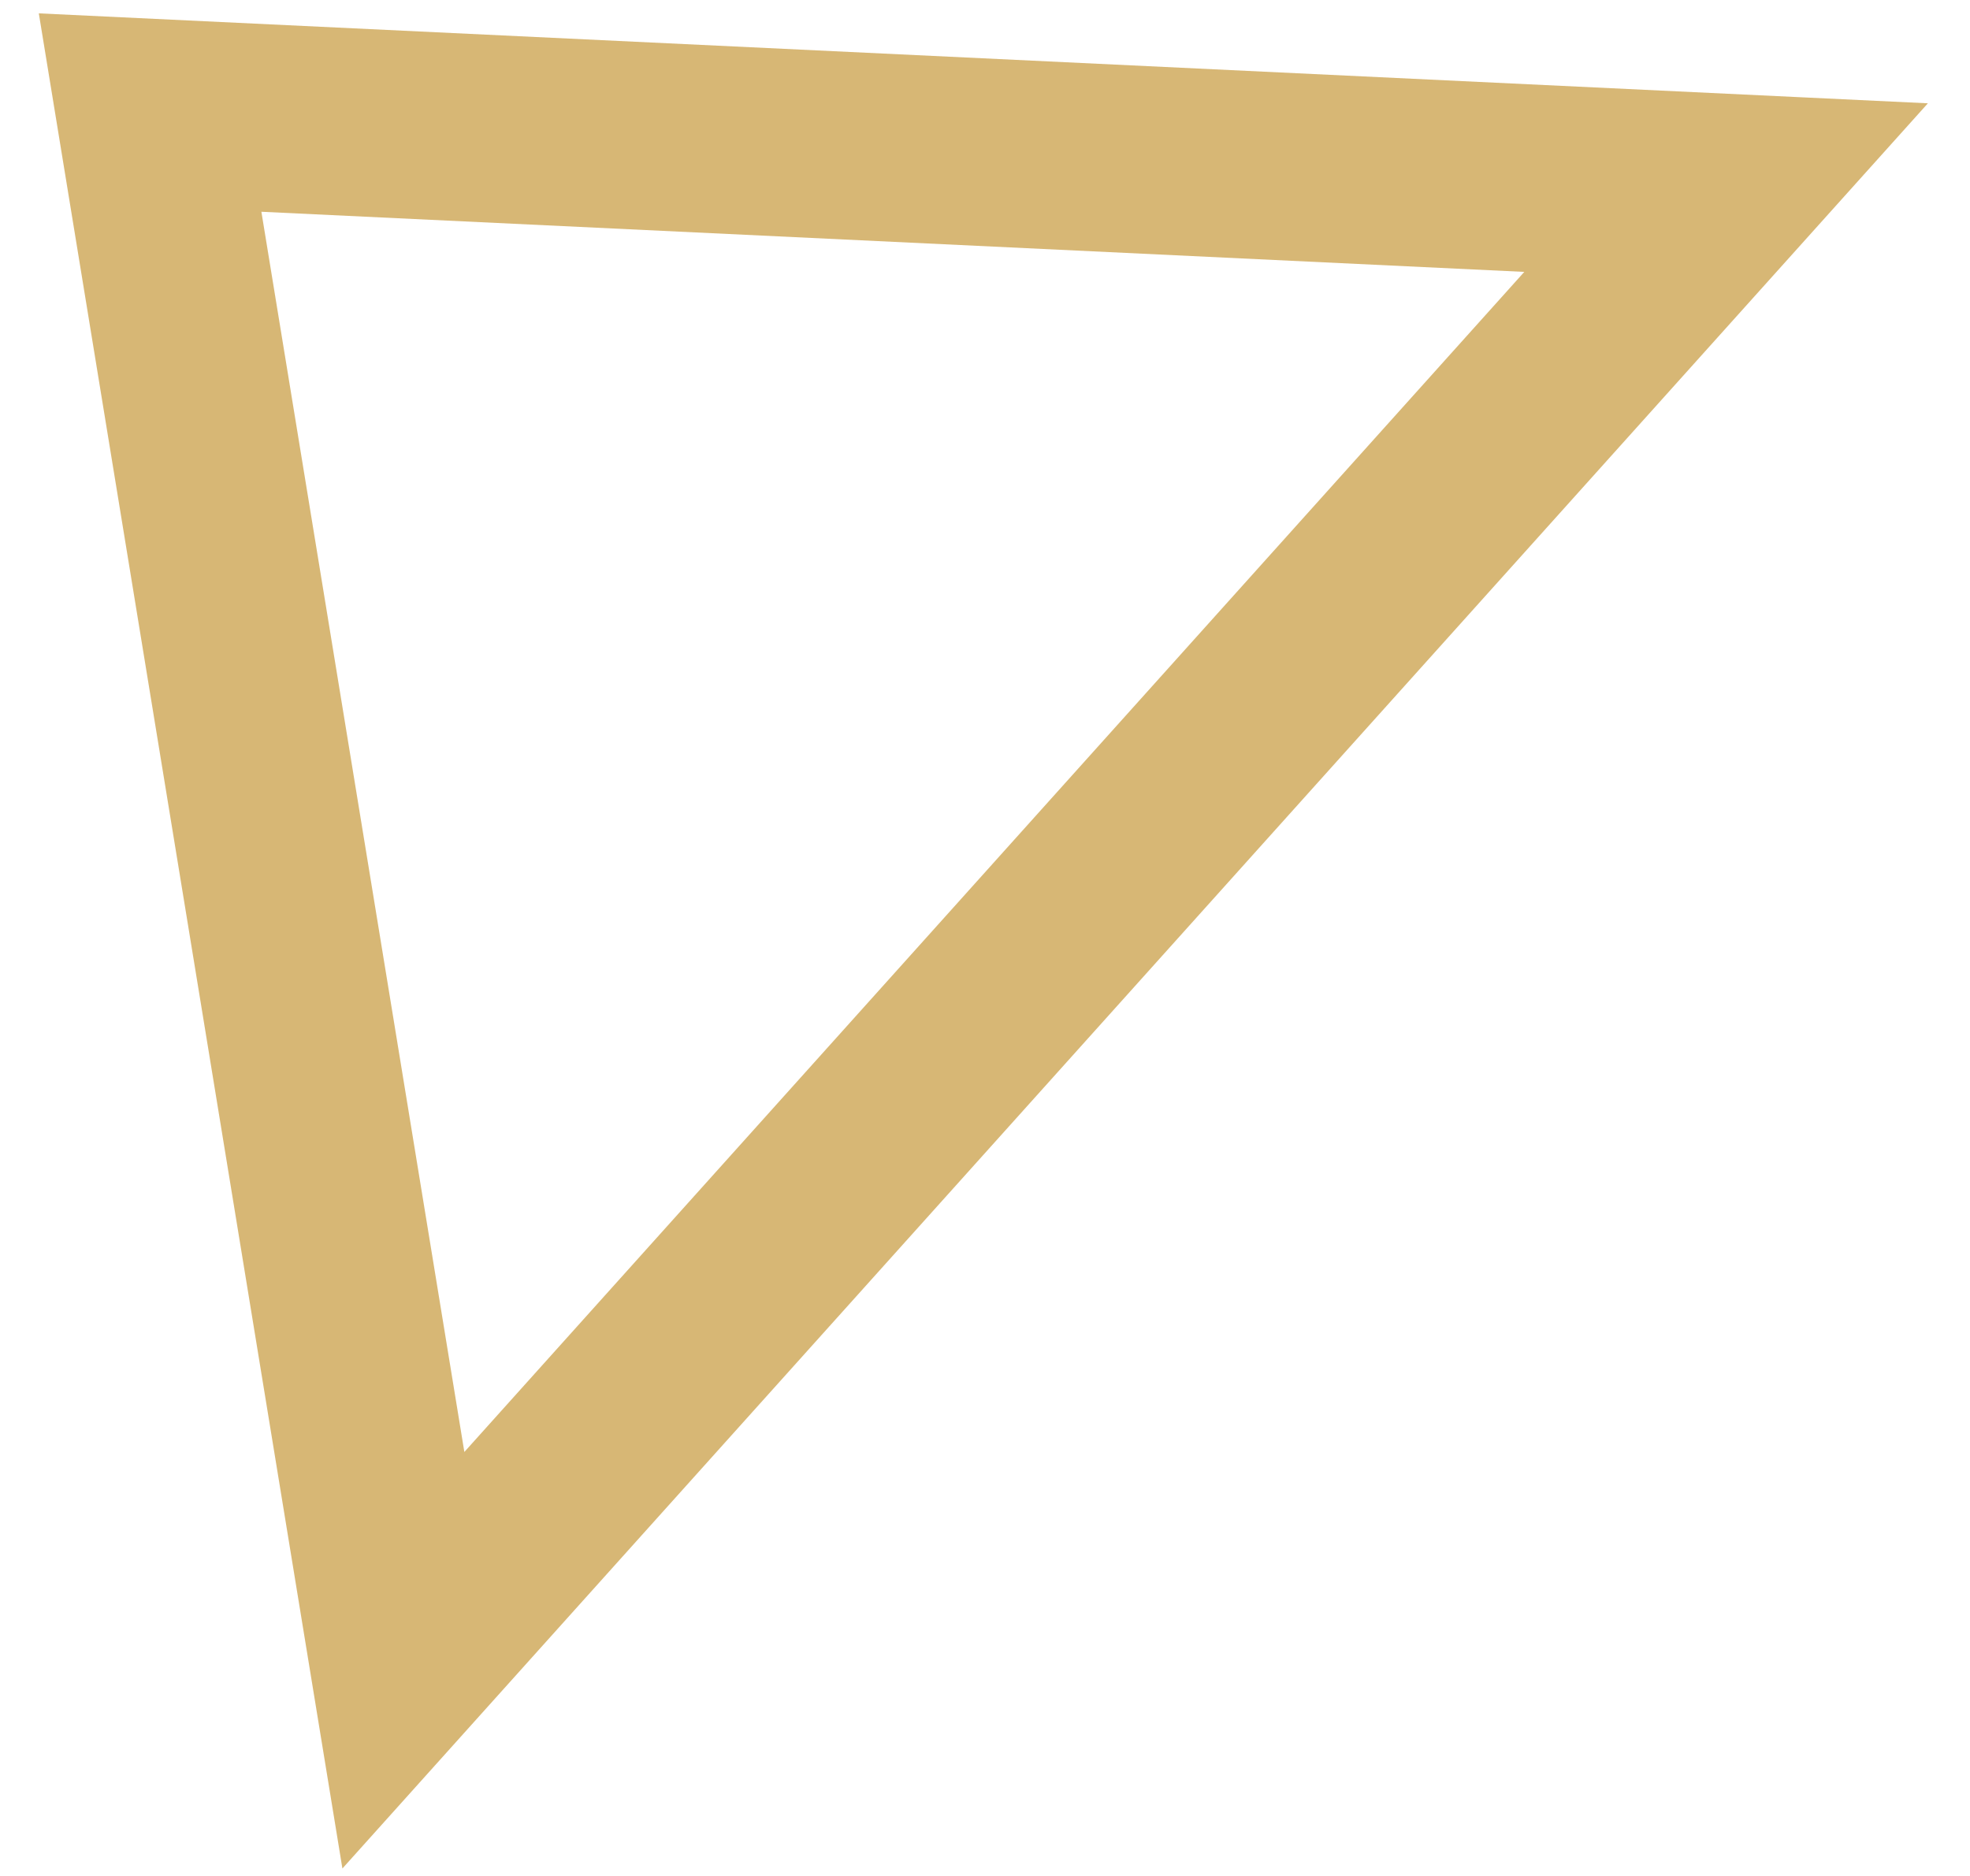 <?xml version="1.0" encoding="utf-8"?>
<!-- Generator: Adobe Illustrator 24.1.2, SVG Export Plug-In . SVG Version: 6.00 Build 0)  -->
<svg version="1.1" id="Layer_1" xmlns="http://www.w3.org/2000/svg" xmlns:xlink="http://www.w3.org/1999/xlink" x="0px" y="0px"
	 viewBox="0 0 21 20" style="enable-background:new 0 0 21 20;" xml:space="preserve">
<style type="text/css">
	.st0{opacity:0.659;}
	.st1{fill:none;stroke:#C3922E;stroke-width:2;}
</style>
<desc>Created with Sketch.</desc>
<g id="Main-Files" class="st0">
	<g id="_x30_1_x5F_index-Agency" transform="translate(-133, -562)">
		<g id="Banner" transform="translate(127, 35)">
			<g id="Shape" transform="translate(0, 203)">
				<polygon id="Path-5" class="st1" points="24.4,326 7.6,325.2 10.3,341.7 				"/>
			</g>
		</g>
	</g>
</g>
</svg>
